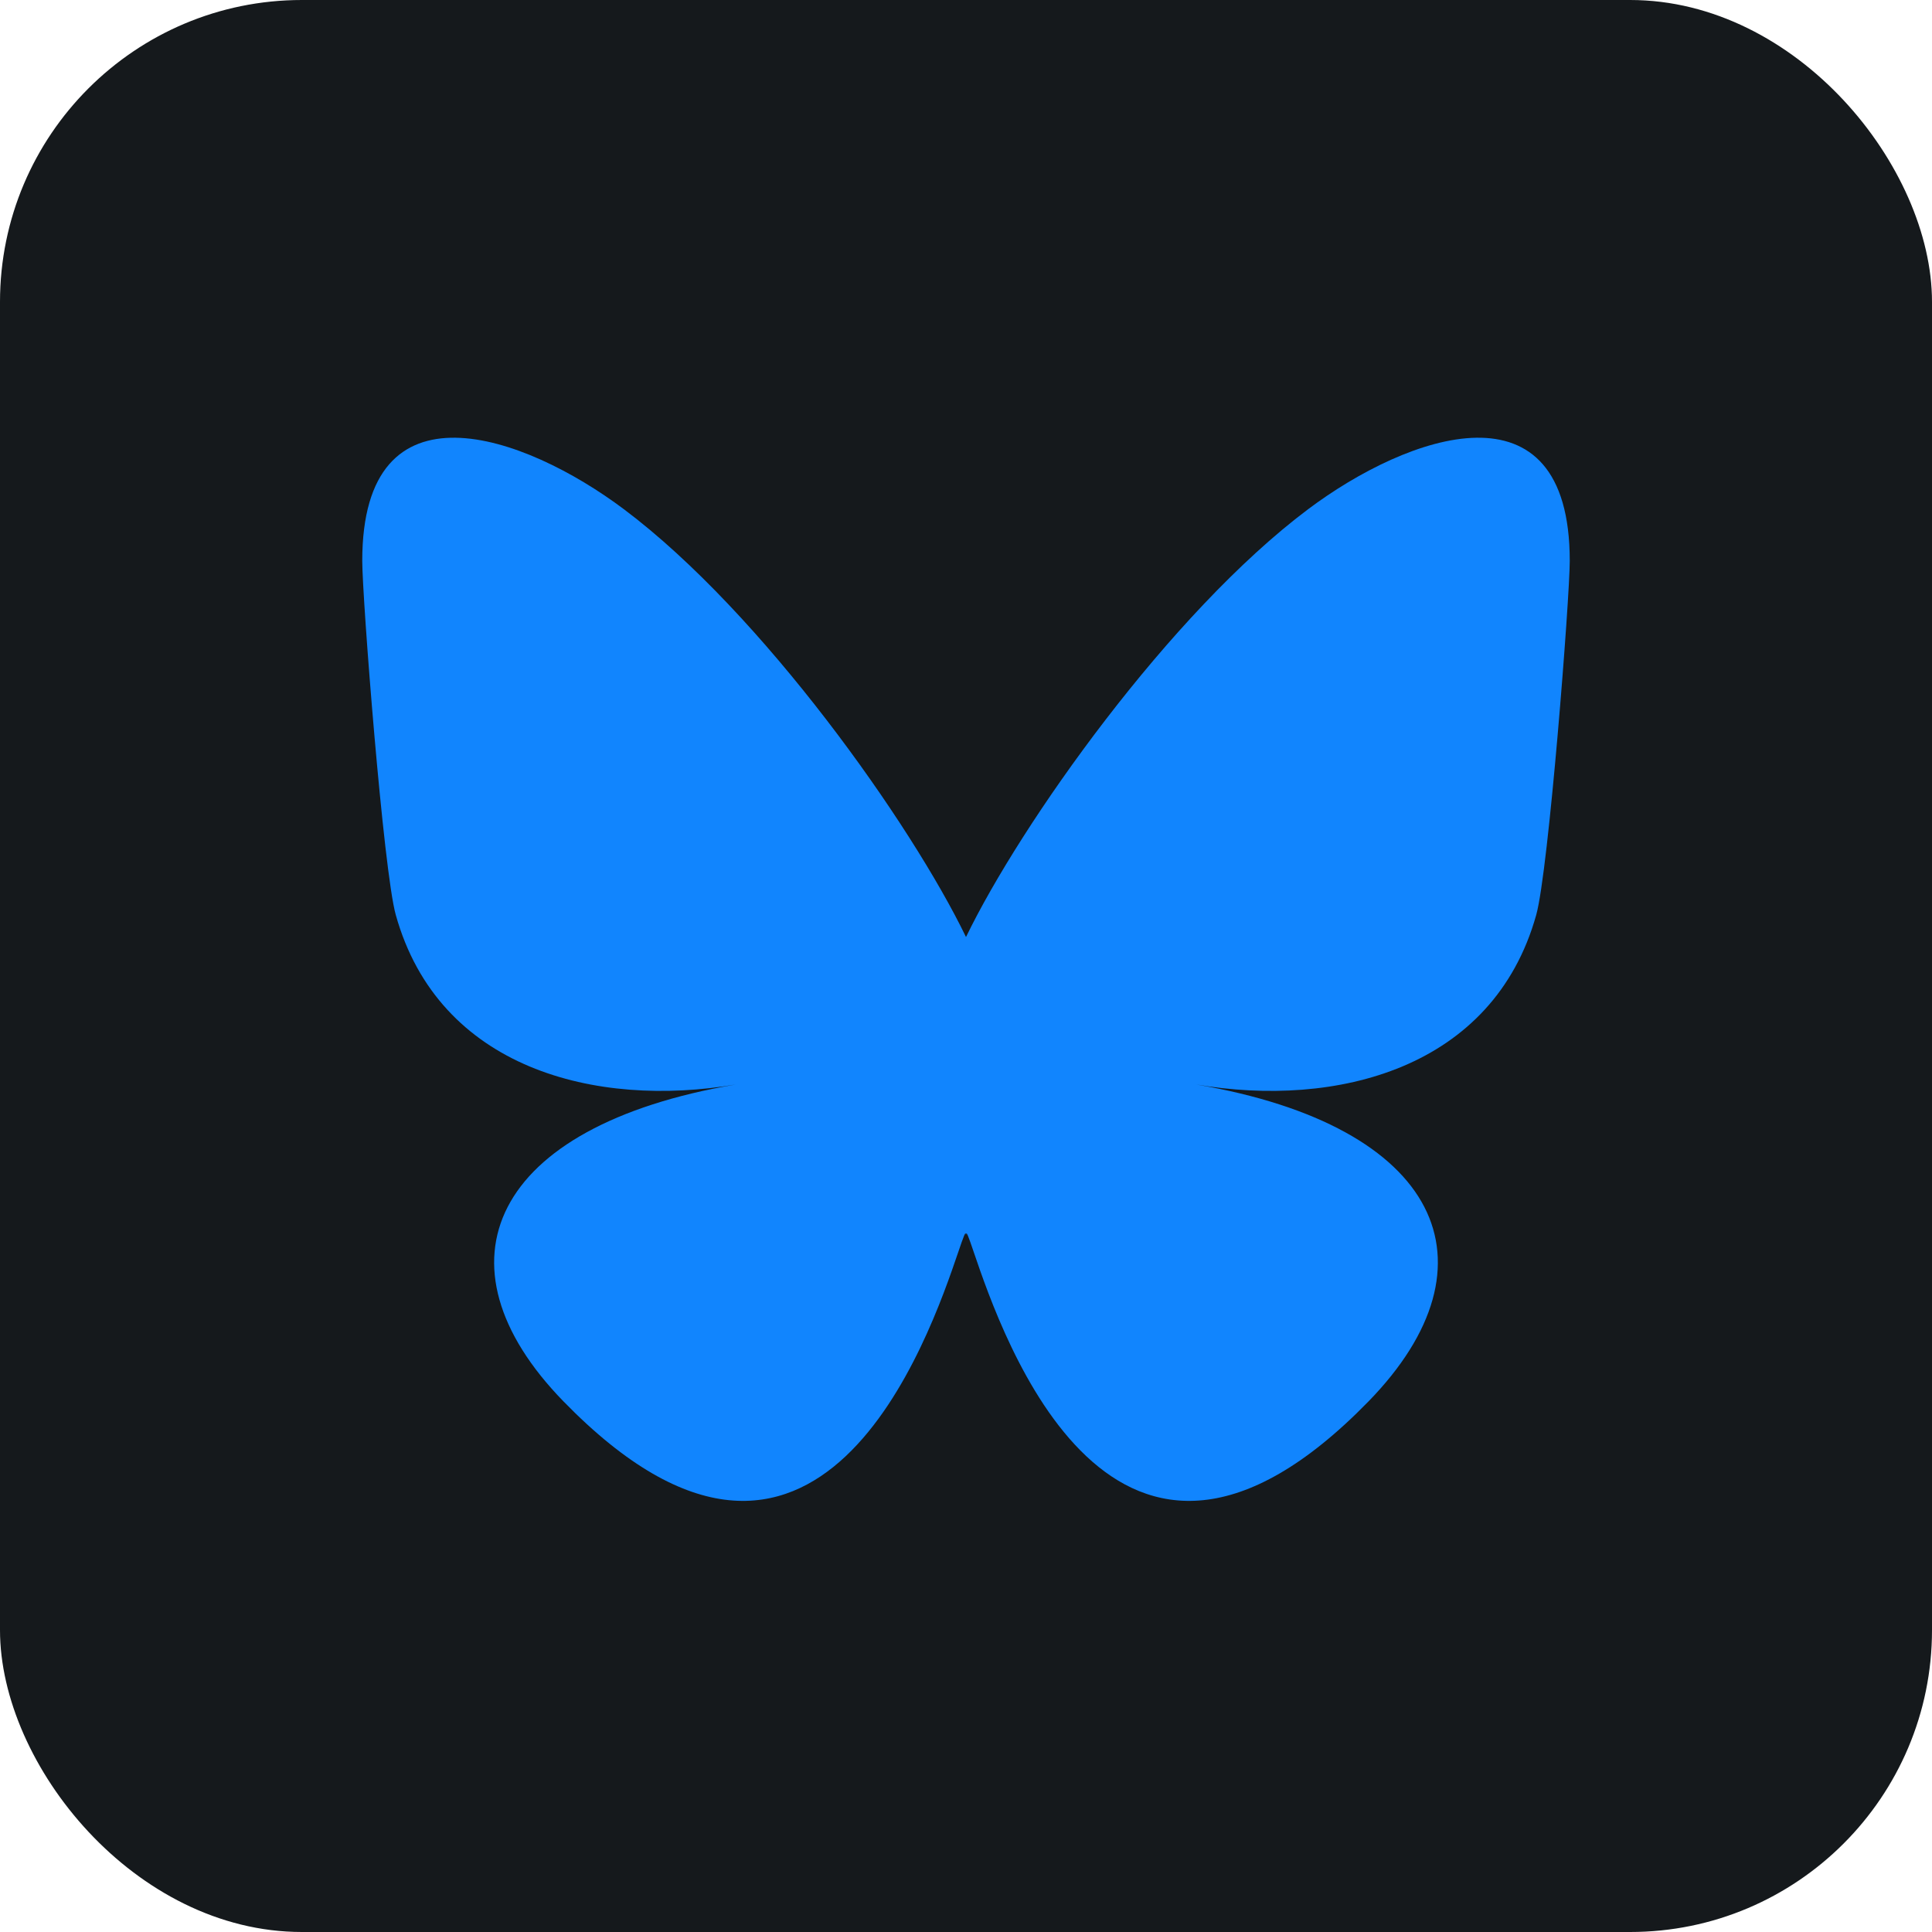 <svg width="48" height="48" viewBox="0 0 256 256" 
        fill="none" xmlns="http://www.w3.org/2000/svg" xmlns:xlink="http://www.w3.org/1999/xlink" version="1.1">
        <defs>
            
        </defs>
        
            <g transform="translate(0, 0)">
                <svg width="256" height="256" title="Bluesky" viewBox="0 0 256 256" fill="none" xmlns="http://www.w3.org/2000/svg" id="bleusky">
<style>
#bleusky {
    rect {fill: #15191C}

    @media (prefers-color-scheme: light) {
        rect {fill: #F4F2ED}
    }
}
</style>
<rect width="256" height="256" rx="40" fill="#15191C"/>
<path d="M82.682 67.483C101.026 81.254 120.756 109.176 128 124.161C135.245 109.177 154.975 81.254 173.319 67.483C186.555 57.546 208 49.858 208 74.323C208 79.209 205.199 115.368 203.556 121.238C197.844 141.648 177.033 146.853 158.521 143.702C190.88 149.21 199.111 167.452 181.334 185.694C147.572 220.339 132.808 177.001 129.023 165.897C128.329 163.861 128.005 162.908 128 163.718C127.995 162.908 127.671 163.861 126.977 165.897C123.194 177.001 108.43 220.34 74.666 185.694C56.888 167.452 65.12 149.209 97.479 143.702C78.966 146.853 58.155 141.648 52.444 121.238C50.801 115.367 48 79.208 48 74.323C48 49.858 69.446 57.546 82.681 67.483H82.682Z" fill="#1185FE"/>
</svg>
            </g>
    </svg>